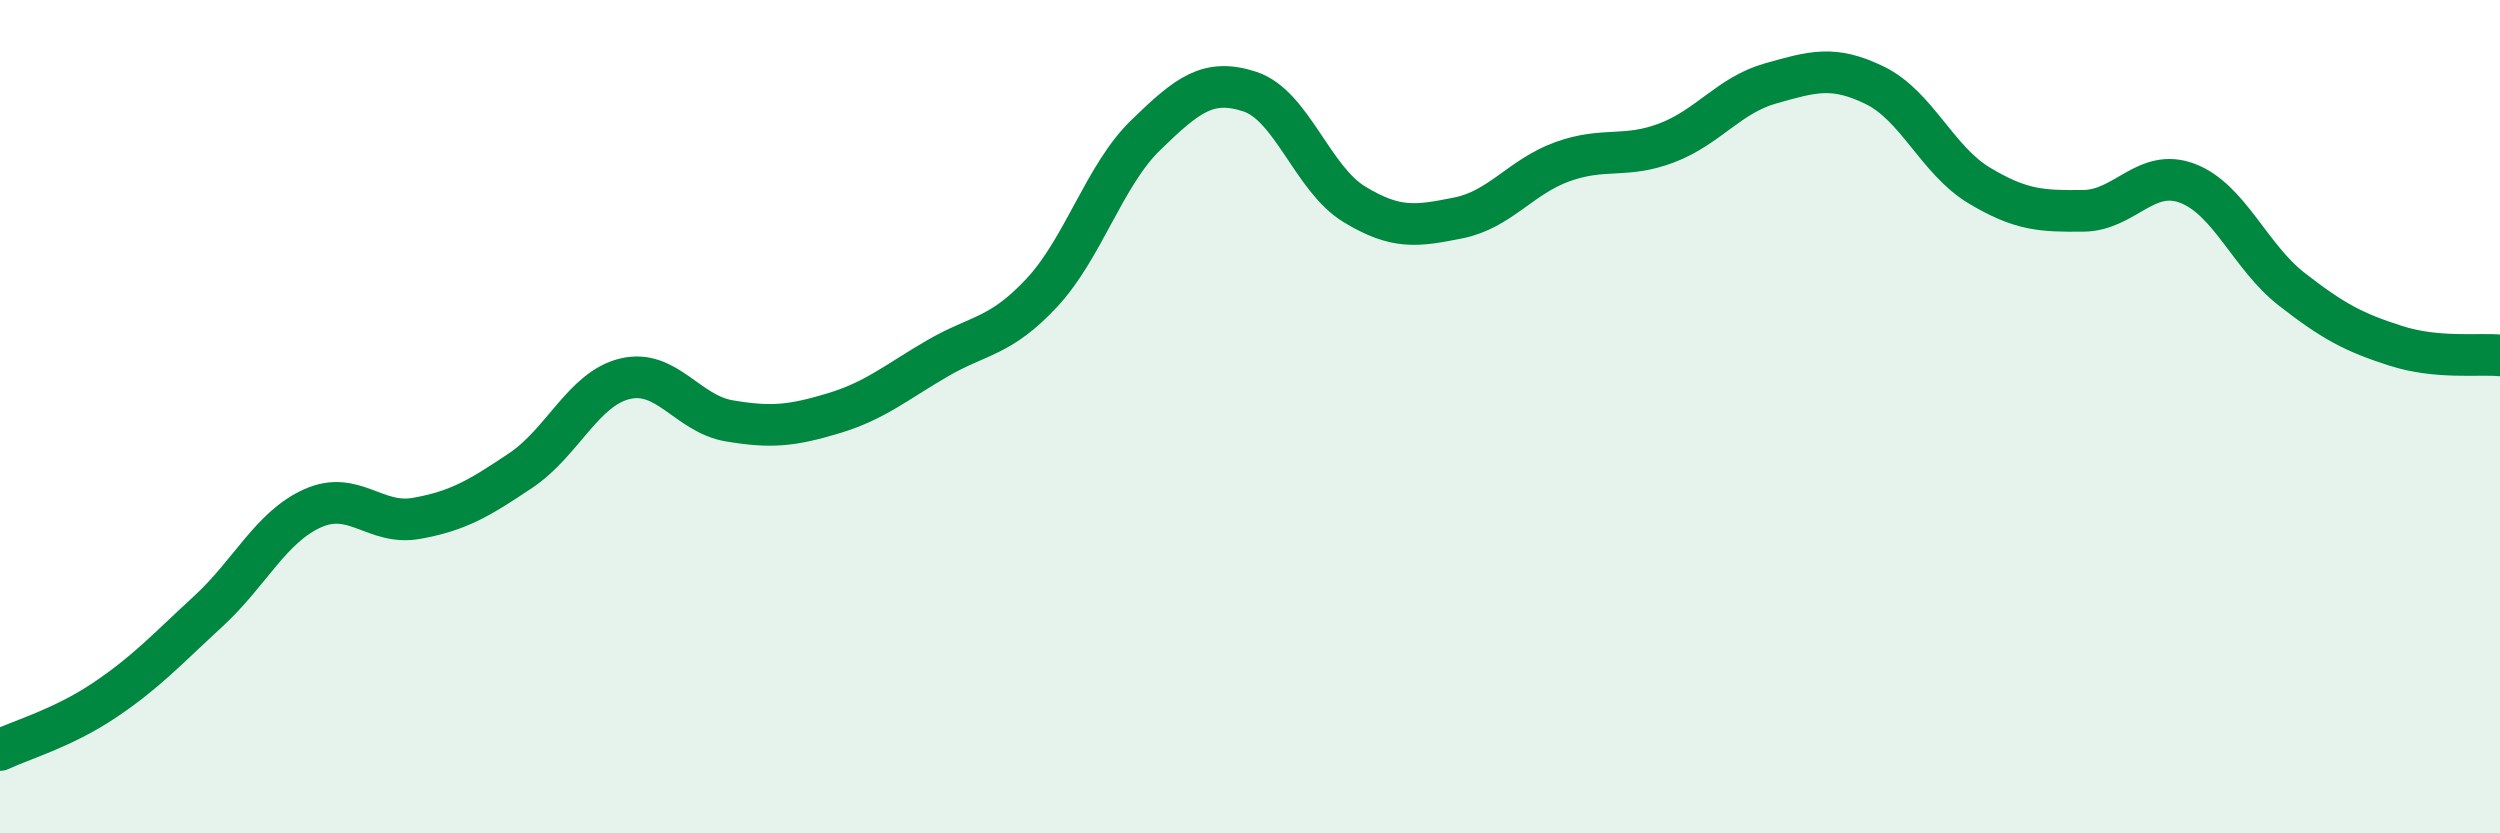 
    <svg width="60" height="20" viewBox="0 0 60 20" xmlns="http://www.w3.org/2000/svg">
      <path
        d="M 0,18 C 0.5,17.76 1.5,17.48 2.5,16.81 C 3.5,16.14 4,15.59 5,14.67 C 6,13.75 6.5,12.65 7.5,12.2 C 8.5,11.75 9,12.62 10,12.44 C 11,12.26 11.5,11.96 12.5,11.29 C 13.5,10.62 14,9.33 15,9.09 C 16,8.85 16.5,9.93 17.5,10.1 C 18.5,10.27 19,10.22 20,9.92 C 21,9.62 21.5,9.18 22.5,8.6 C 23.5,8.02 24,8.1 25,7.03 C 26,5.96 26.5,4.21 27.5,3.24 C 28.5,2.27 29,1.87 30,2.2 C 31,2.53 31.5,4.29 32.5,4.9 C 33.5,5.51 34,5.43 35,5.23 C 36,5.03 36.5,4.24 37.5,3.88 C 38.5,3.52 39,3.81 40,3.43 C 41,3.05 41.5,2.28 42.5,2 C 43.5,1.72 44,1.56 45,2.05 C 46,2.54 46.5,3.85 47.5,4.45 C 48.5,5.05 49,5.07 50,5.06 C 51,5.05 51.5,4.02 52.5,4.4 C 53.5,4.78 54,6.16 55,6.94 C 56,7.72 56.5,7.98 57.5,8.3 C 58.5,8.62 59.5,8.48 60,8.53L60 20L0 20Z"
        fill="#008740"
        opacity="0.1"
        stroke-linecap="round"
        stroke-linejoin="round"
      />
      <path
        d="M 0,18 C 0.5,17.76 1.5,17.48 2.5,16.81 C 3.5,16.14 4,15.59 5,14.67 C 6,13.75 6.5,12.65 7.5,12.2 C 8.5,11.75 9,12.62 10,12.44 C 11,12.26 11.5,11.96 12.5,11.29 C 13.5,10.62 14,9.33 15,9.09 C 16,8.85 16.5,9.93 17.5,10.1 C 18.5,10.27 19,10.22 20,9.92 C 21,9.62 21.5,9.18 22.5,8.6 C 23.5,8.02 24,8.1 25,7.03 C 26,5.96 26.5,4.21 27.5,3.24 C 28.5,2.27 29,1.87 30,2.2 C 31,2.53 31.5,4.29 32.5,4.9 C 33.5,5.51 34,5.43 35,5.23 C 36,5.03 36.5,4.24 37.5,3.88 C 38.5,3.52 39,3.81 40,3.43 C 41,3.05 41.5,2.28 42.5,2 C 43.5,1.72 44,1.56 45,2.05 C 46,2.54 46.5,3.85 47.5,4.45 C 48.5,5.05 49,5.07 50,5.06 C 51,5.05 51.5,4.02 52.5,4.4 C 53.5,4.78 54,6.16 55,6.94 C 56,7.72 56.5,7.98 57.5,8.3 C 58.5,8.62 59.5,8.48 60,8.53"
        stroke="#008740"
        stroke-width="1"
        fill="none"
        stroke-linecap="round"
        stroke-linejoin="round"
      />
    </svg>
  